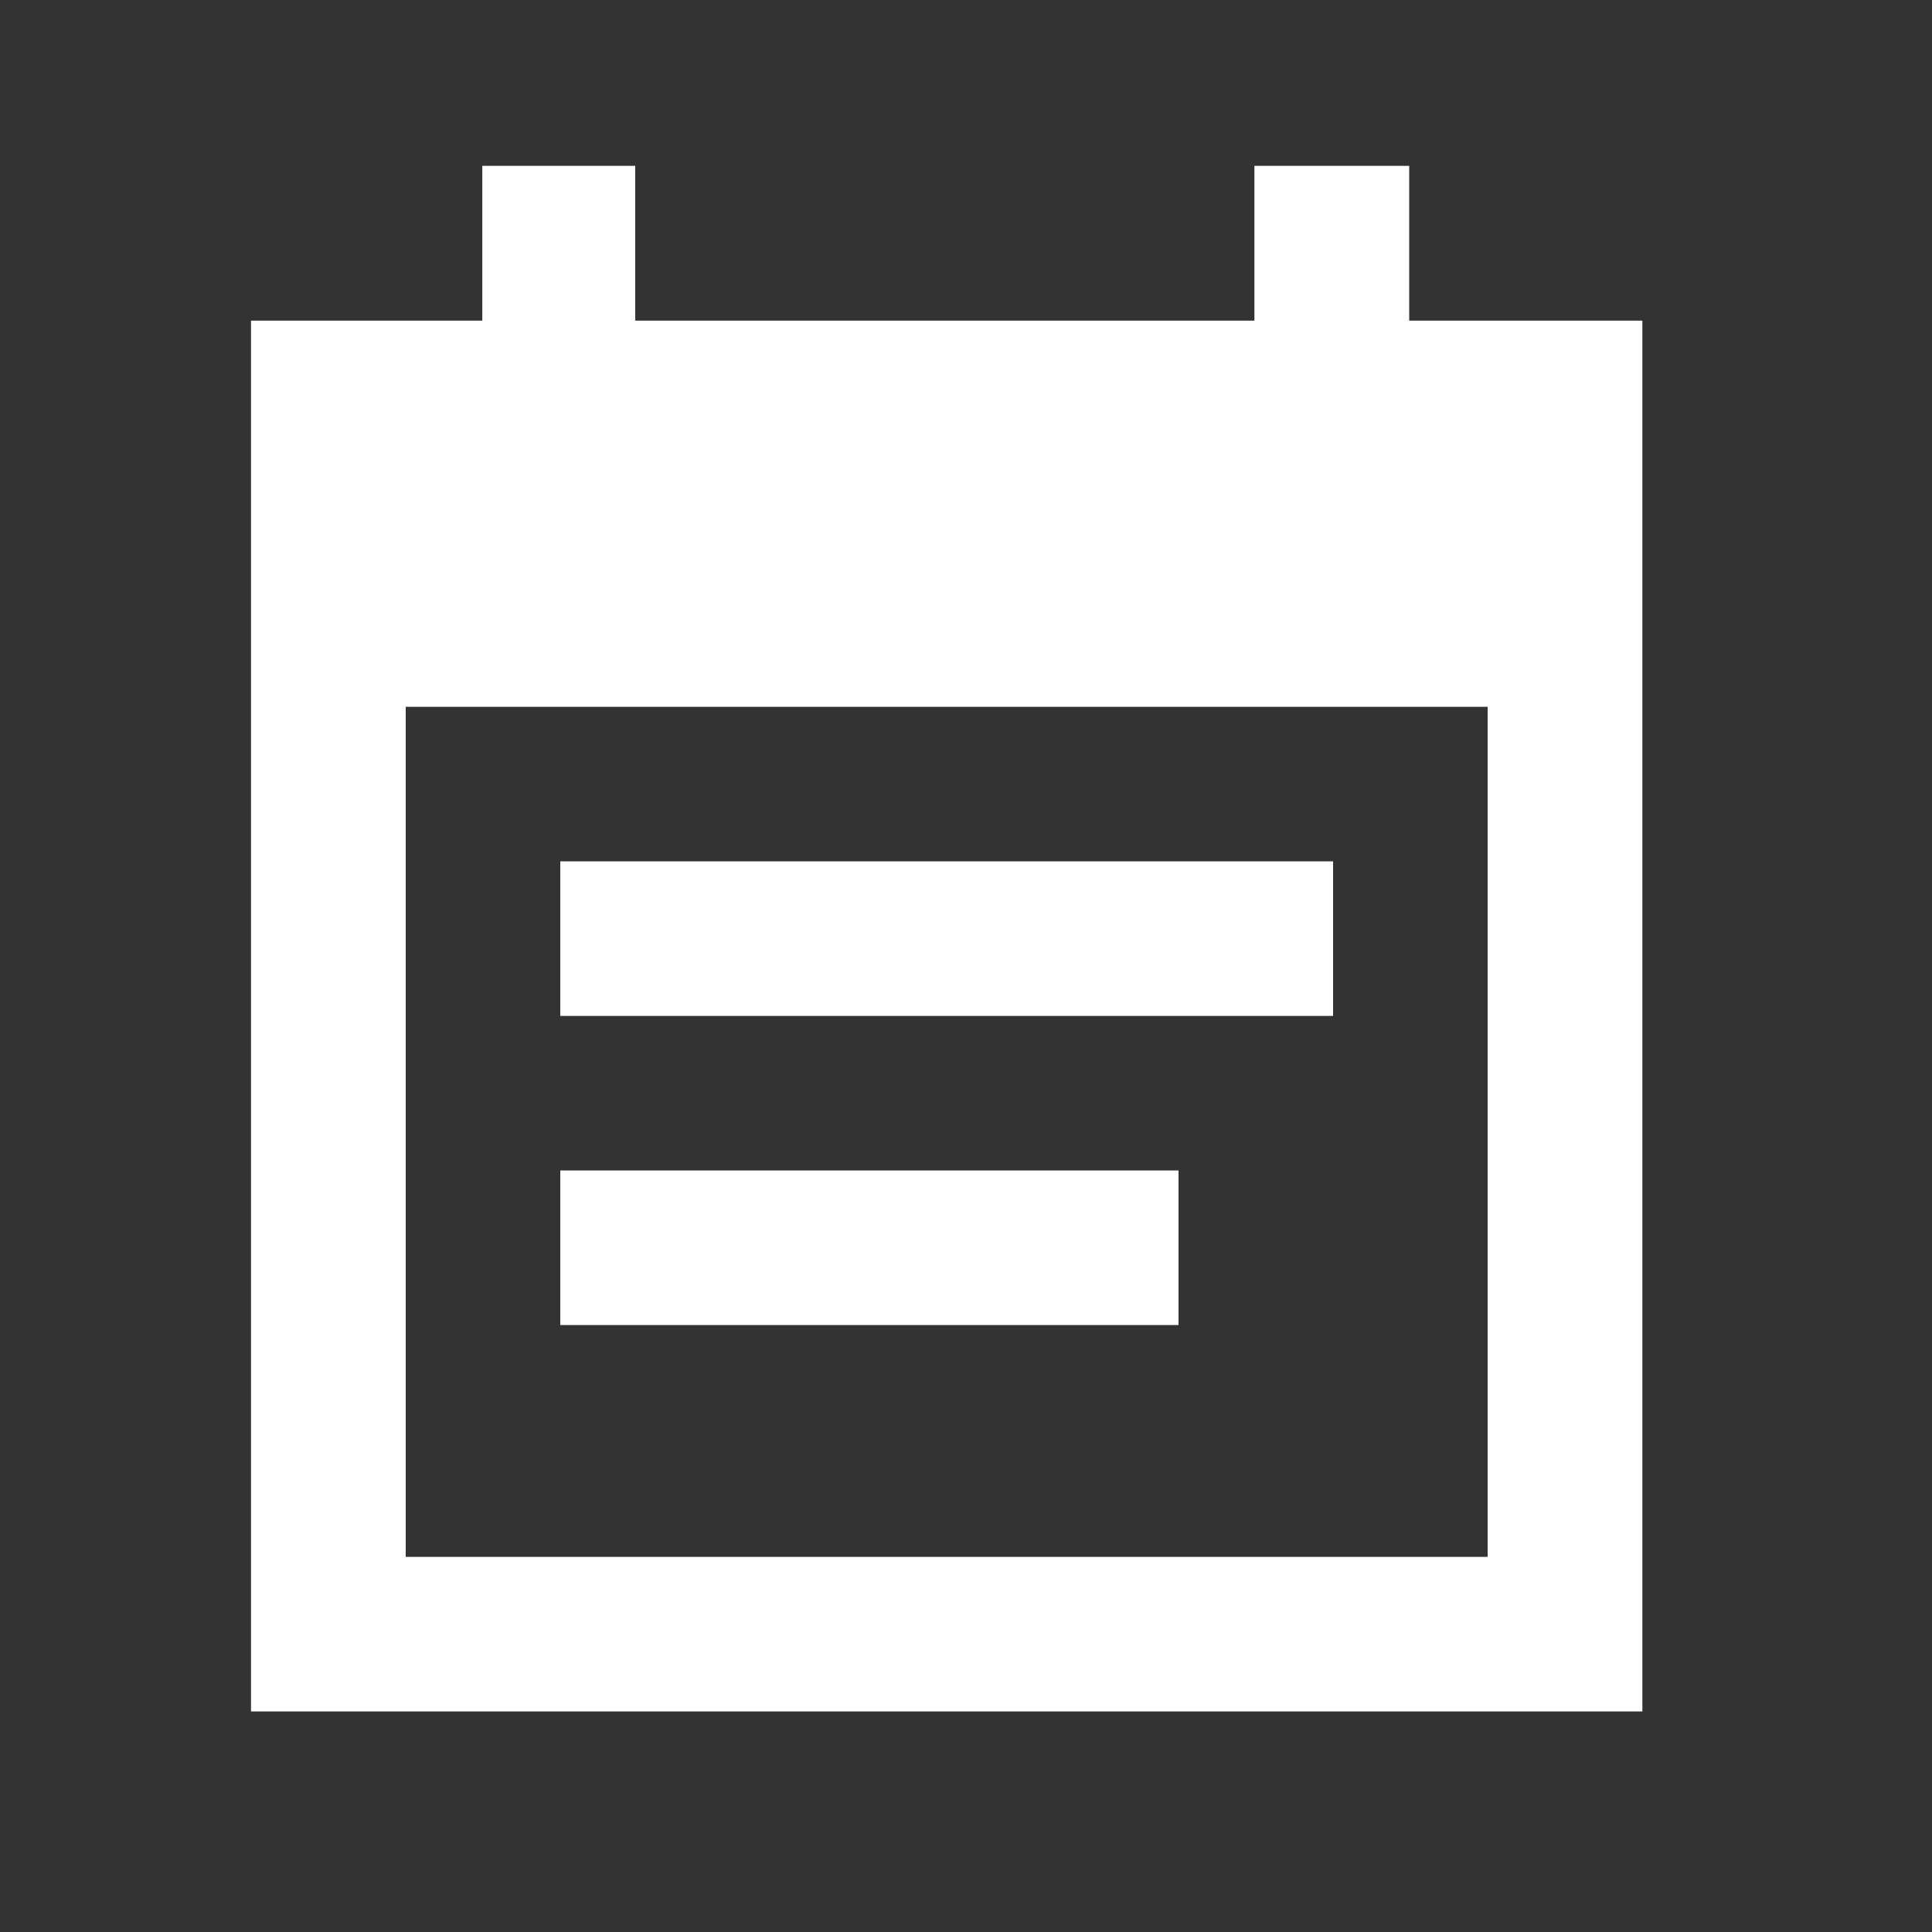 <svg xmlns="http://www.w3.org/2000/svg" width="25" height="25" viewBox="0 0 25 25" fill="none">
  <rect x="0" y="0" width="25" height="25" fill="#333333" stroke="none"/>
  <path fill-rule="evenodd" clip-rule="evenodd" d="M6.241 4.149V2.146H8.22V4.149H16.232V2.146H18.235V4.149H21.252V22.146H3.248V4.149H6.241ZM5.25 9.146H19.25V20.146H5.25V9.146ZM7.25 11.146H17.25V13.146H7.25V11.146ZM7.25 15.146H15.25V17.146H7.25V15.146Z" fill="white"/>
</svg>